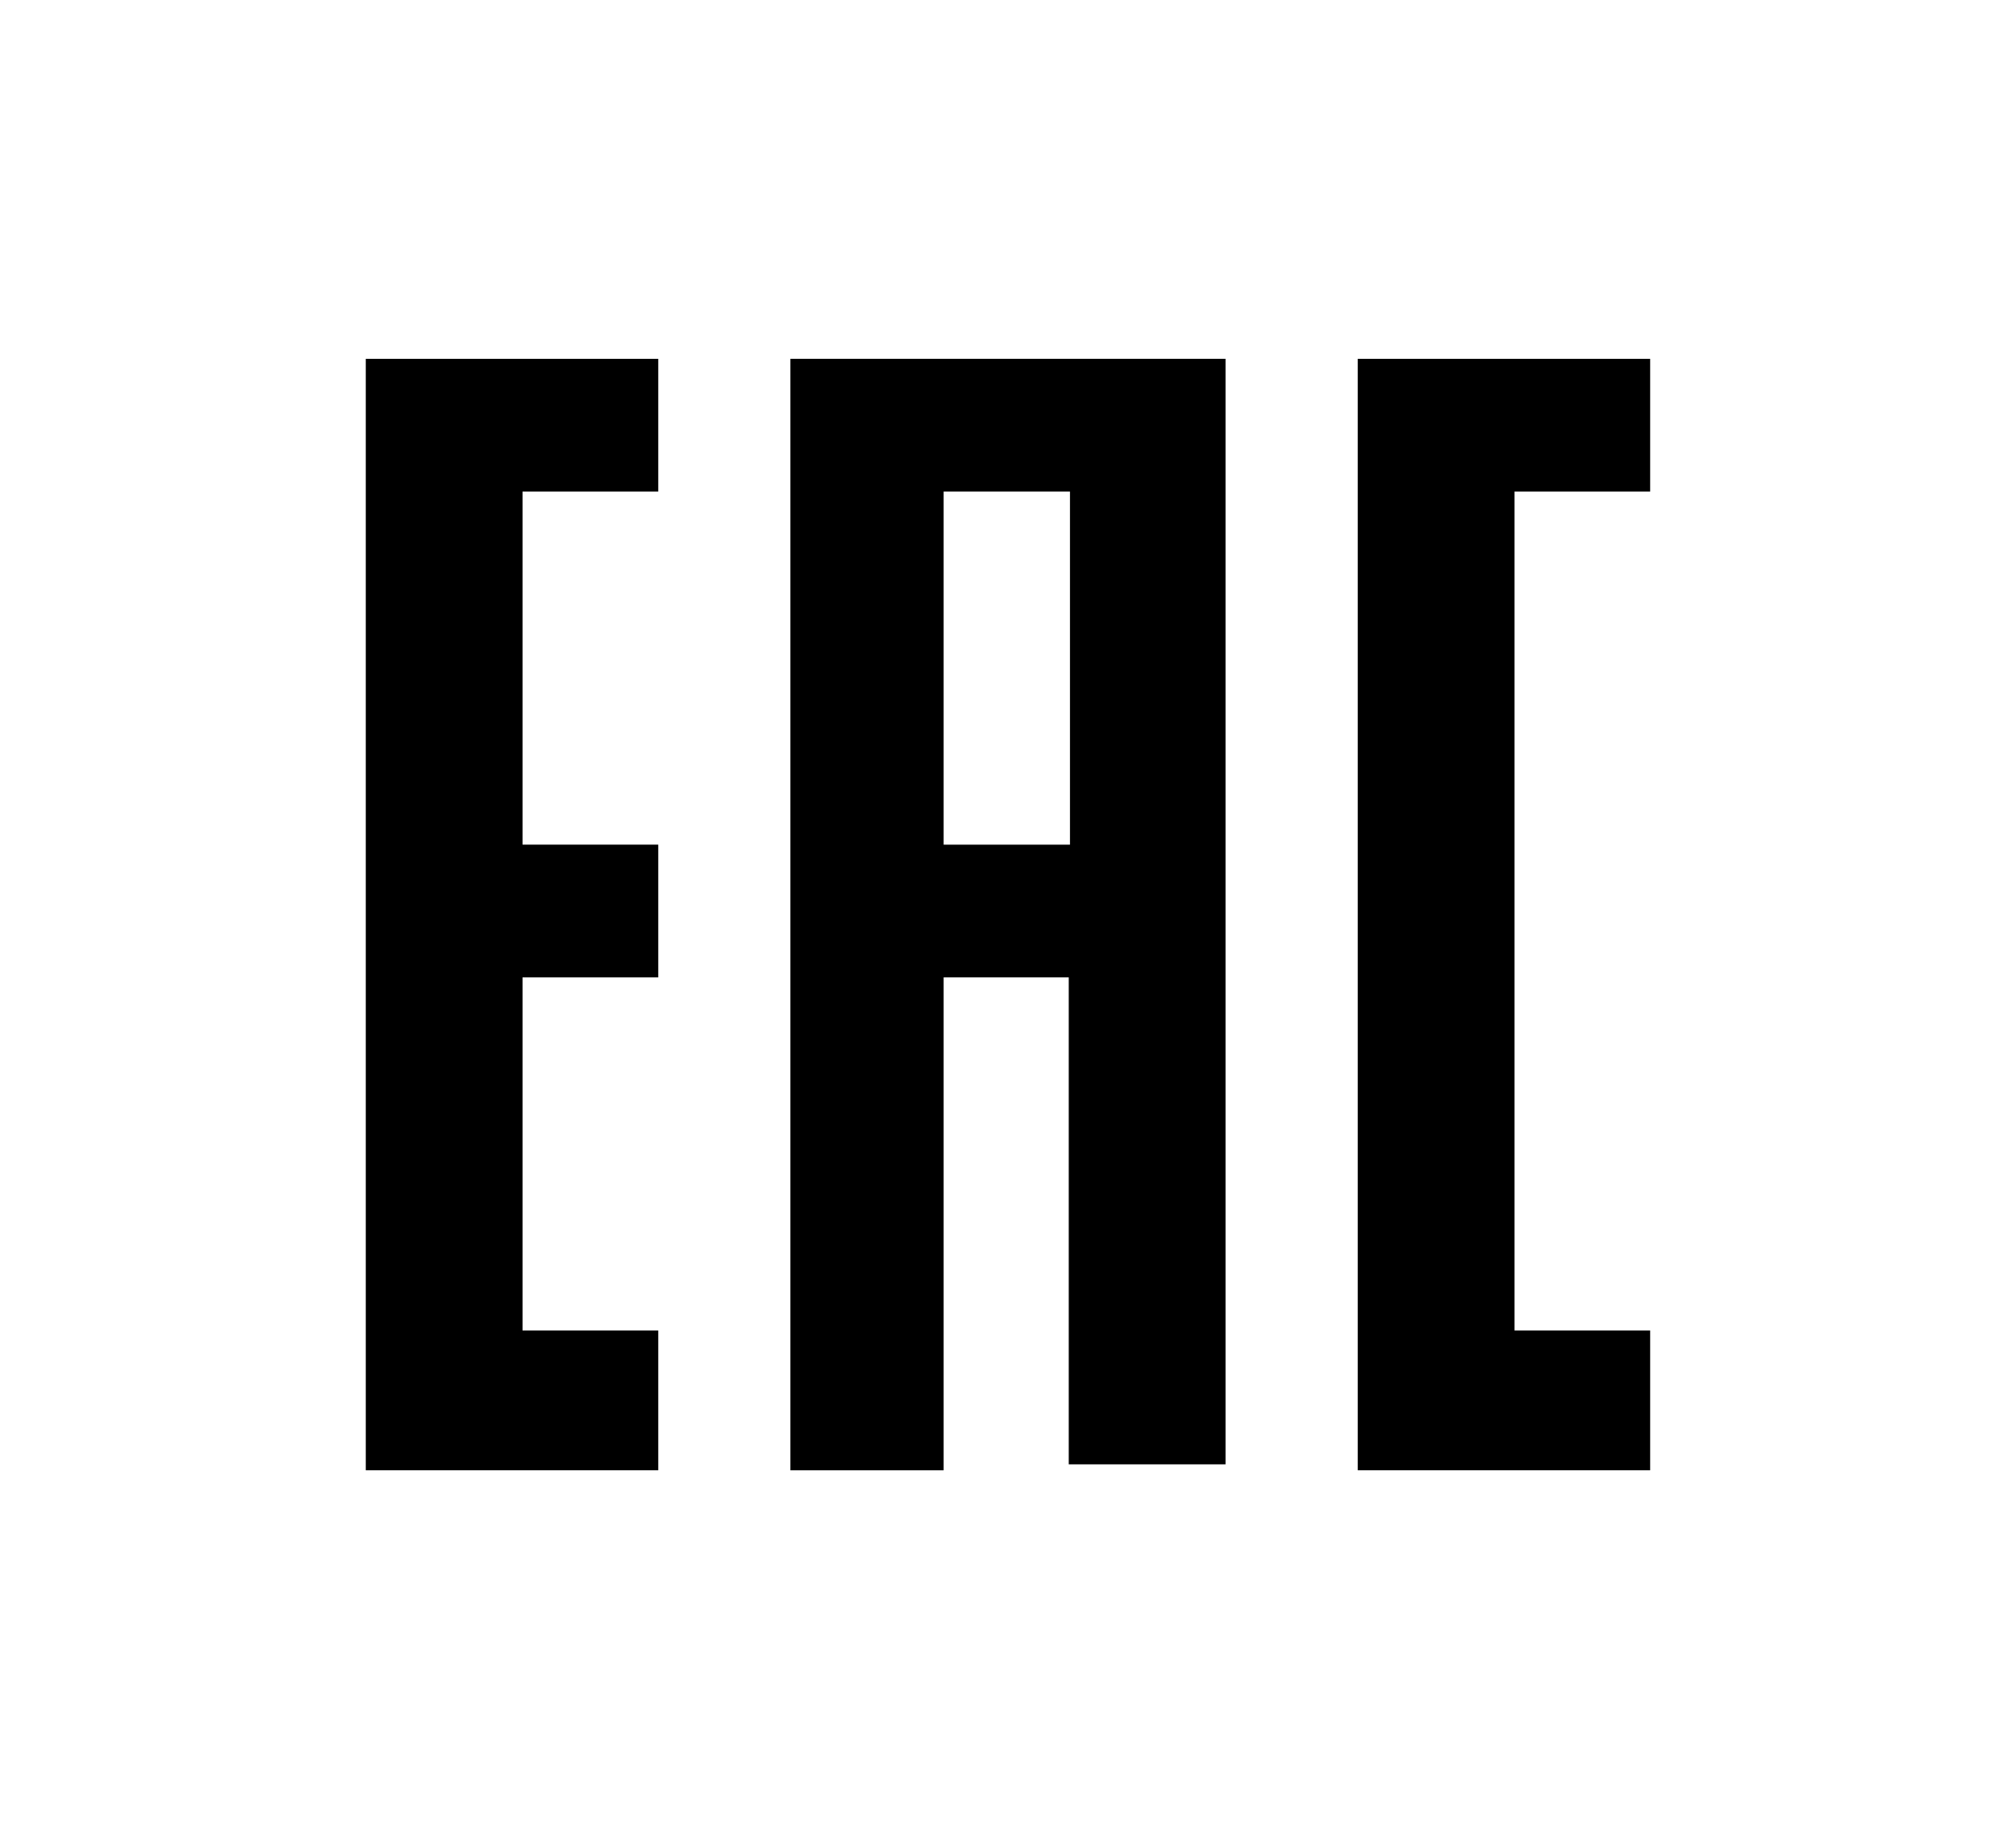 ﻿<?xml version="1.0" encoding="utf-8" standalone="no" ?><!-- Generator: Adobe Illustrator 27.8.1, SVG Export Plug-In . SVG Version: 6.00 Build 0)  --><svg xmlns="http://www.w3.org/2000/svg" id="Ebene_1" style="enable-background:new 0 0 31.245 28.347;" version="1.1" viewBox="0 0 31.245 28.347" x="0px" xml:space="preserve" xmlns:xlink="http://www.w3.org/1999/xlink" y="0px">  <g>	  <polygon points="10.202,5.561 10.202,7.618 8.099,7.618 8.099,13.09 10.202,13.09 10.202,15.147 8.099,15.147 8.099,20.619    10.202,20.619 10.202,22.786 5.669,22.786 5.669,5.561  "/>	  <polygon points="25.575,5.561 25.575,7.618 23.473,7.618 23.473,20.619 25.575,20.619 25.575,22.786 21.043,22.786 21.043,5.561     "/>	  <path d="M12.25,5.561h6.744v17.133h-2.43v-7.547h-1.939v7.639H12.25V5.561z M14.625,13.09h1.958V7.618h-1.958V13.09z"/></g>  <rect height="28.347" style="fill:none;" width="31.245"/>  <link href="../../../../../_allg/css/svg.css" rel="stylesheet" type="text/css" xmlns="http://www.w3.org/1999/xhtml"/></svg>